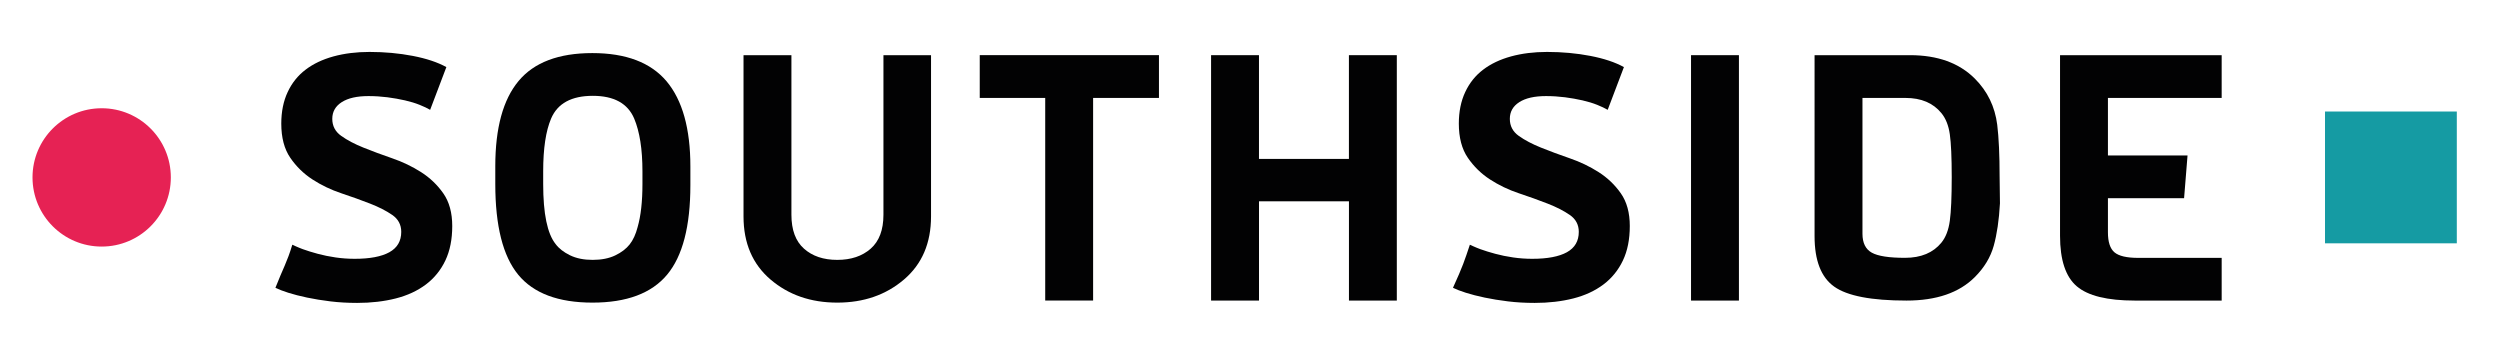 <?xml version="1.0" encoding="utf-8"?>
<!-- Generator: Adobe Illustrator 17.0.0, SVG Export Plug-In . SVG Version: 6.00 Build 0)  -->
<!DOCTYPE svg PUBLIC "-//W3C//DTD SVG 1.1//EN" "http://www.w3.org/Graphics/SVG/1.1/DTD/svg11.dtd">
<svg version="1.1" id="Livello_1" xmlns="http://www.w3.org/2000/svg" xmlns:xlink="http://www.w3.org/1999/xlink" x="0px" y="0px"
	 width="515.613px" height="70.104px" viewBox="0 0 515.613 70.104" enable-background="new 0 0 515.613 70.104"
	 xml:space="preserve">
<g>
	<g>
		<path fill="#020203" d="M142.387,34.337v3.837c0,8.484-1.598,14.644-4.801,18.481c-3.203,3.837-8.329,5.759-15.39,5.759
			c-7.061,0-12.166-1.922-15.32-5.759c-3.154-3.837-4.724-10.068-4.724-18.692v-3.696c0-7.864,1.598-13.721,4.801-17.559
			c3.196-3.837,8.265-5.759,15.214-5.759c6.942,0,12.046,1.943,15.32,5.829C140.746,20.672,142.387,26.522,142.387,34.337z
			 M132.502,37.963V35.33c0-4.548-0.57-8.174-1.704-10.877c-1.331-3.126-4.168-4.689-8.533-4.689c-4.407,0-7.273,1.563-8.603,4.689
			c-1.091,2.563-1.633,6.181-1.633,10.877v2.633c0,6.111,0.852,10.237,2.563,12.37c0.662,0.901,1.647,1.668,2.95,2.309
			s2.865,0.957,4.689,0.957c1.823,0,3.379-0.31,4.654-0.922c1.281-0.613,2.274-1.373,2.985-2.274
			c0.711-0.901,1.253-2.084,1.633-3.555C132.171,44.532,132.502,41.568,132.502,37.963z"/>
		<path fill="#020203" d="M192.021,11.379v33.265c0,5.498-1.859,9.835-5.583,13.01c-3.724,3.175-8.308,4.759-13.757,4.759
			c-5.449,0-10.032-1.584-13.757-4.759c-3.717-3.175-5.576-7.512-5.576-13.01V11.379h9.878v32.913c0,3.126,0.866,5.463,2.598,6.998
			c1.732,1.542,4.013,2.309,6.857,2.309s5.139-0.767,6.892-2.309s2.633-3.872,2.633-6.998V11.379H192.021L192.021,11.379z"/>
		<path fill="#020203" d="M239.029,20.193h-13.581v41.798h-9.878V20.193h-13.503v-8.815h36.962V20.193z"/>
		<path fill="#020203" d="M288.093,61.992h-9.878V41.518h-18.551v20.473h-9.885V11.379h9.878v21.396h18.551V11.379h9.878v50.613
			H288.093z"/>
		<path fill="#020203" d="M358.652,61.992h-9.885V11.379h9.878v50.613H358.652z"/>
		<path fill="#020203" d="M412.411,36.471l0.07,5.47c-0.19,3.457-0.62,6.371-1.281,8.744c-0.662,2.373-1.964,4.527-3.907,6.47
			c-3.225,3.225-7.913,4.837-14.074,4.837c-7.252,0-12.229-0.957-14.925-2.88c-2.704-1.922-4.048-5.393-4.048-10.413V11.379h19.692
			c5.689,0,10.138,1.612,13.363,4.837c2.605,2.605,4.147,5.78,4.619,9.525C412.242,28.395,412.411,31.972,412.411,36.471z
			 M402.14,45.538c0.26-1.922,0.394-4.914,0.394-8.991s-0.134-7.026-0.394-8.85c-0.26-1.823-0.838-3.281-1.739-4.372
			c-1.704-2.084-4.168-3.126-7.392-3.126h-8.885v28.006c0,1.894,0.641,3.196,1.922,3.907c1.281,0.711,3.562,1.063,6.857,1.063
			s5.794-1.042,7.498-3.126C401.295,48.96,401.879,47.453,402.14,45.538z"/>
		<path fill="#020203" d="M458.209,61.992h-17.911c-5.689,0-9.68-0.986-11.976-2.95c-2.302-1.964-3.45-5.435-3.45-10.413V11.379
			h33.336v8.815H434.75v11.87h16.418l-0.711,8.815h-15.707v7.04c0,1.992,0.451,3.365,1.352,4.126
			c0.901,0.76,2.535,1.141,4.907,1.141h17.2L458.209,61.992L458.209,61.992z"/>
		<g>
			<path fill="#020203" d="M82.755,47.819c0-1.471-0.62-2.633-1.852-3.485s-2.76-1.633-4.583-2.344
				c-1.823-0.711-3.802-1.422-5.935-2.133c-2.133-0.711-4.112-1.662-5.935-2.844c-1.823-1.183-3.351-2.675-4.583-4.478
				c-1.232-1.802-1.852-4.147-1.852-7.04c0-2.464,0.437-4.633,1.316-6.505c0.873-1.873,2.105-3.415,3.696-4.619
				c1.584-1.211,3.506-2.119,5.759-2.739c2.253-0.613,4.724-0.922,7.428-0.922c3.126,0,6.104,0.274,8.92,0.817
				c2.816,0.542,5.125,1.316,6.928,2.309l-3.344,8.815c-0.57-0.331-1.288-0.676-2.168-1.028c-0.88-0.352-1.887-0.662-3.02-0.922
				c-1.141-0.26-2.344-0.472-3.626-0.641c-1.281-0.162-2.584-0.246-3.907-0.246c-2.373,0-4.203,0.415-5.506,1.246
				s-1.957,1.978-1.957,3.45c0,1.471,0.613,2.64,1.852,3.52c1.232,0.88,2.76,1.683,4.583,2.415c1.823,0.732,3.802,1.471,5.935,2.204
				c2.133,0.732,4.112,1.683,5.935,2.844c1.823,1.162,3.351,2.619,4.583,4.372s1.852,4.006,1.852,6.752s-0.472,5.118-1.422,7.111
				c-0.95,1.992-2.288,3.64-4.013,4.942c-1.732,1.302-3.802,2.267-6.217,2.88c-2.415,0.613-5.069,0.922-7.963,0.922
				c-1.943,0-3.781-0.106-5.513-0.317c-1.732-0.211-3.33-0.472-4.801-0.781c-1.471-0.31-2.76-0.641-3.872-0.993
				c-1.112-0.352-1.999-0.697-2.668-1.028c1.549-3.971,2.387-5.217,3.485-8.885c0,0,1.246,0.591,2.168,0.922
				c0.922,0.331,1.957,0.655,3.091,0.957c1.141,0.31,2.359,0.556,3.661,0.746c1.302,0.19,2.619,0.282,3.943,0.282
				c3.126,0,5.513-0.45,7.146-1.352C81.938,51.114,82.755,49.72,82.755,47.819z"/>
		</g>
		<g>
			<path fill="#020203" d="M325.618,47.819c0-1.471-0.62-2.633-1.852-3.485c-1.232-0.852-2.76-1.633-4.583-2.344
				c-1.823-0.711-3.802-1.422-5.935-2.133c-2.133-0.711-4.112-1.662-5.935-2.844c-1.823-1.183-3.351-2.675-4.583-4.478
				c-1.232-1.802-1.852-4.147-1.852-7.04c0-2.464,0.437-4.633,1.317-6.505c0.873-1.873,2.105-3.415,3.696-4.619
				c1.584-1.211,3.506-2.119,5.759-2.739c2.253-0.613,4.724-0.922,7.428-0.922c3.126,0,6.104,0.274,8.92,0.817
				c2.816,0.542,5.125,1.316,6.928,2.309l-3.344,8.815c-0.57-0.331-1.288-0.676-2.168-1.028c-0.88-0.352-1.887-0.662-3.02-0.922
				c-1.141-0.26-2.344-0.472-3.626-0.641c-1.281-0.162-2.584-0.246-3.907-0.246c-2.373,0-4.203,0.415-5.506,1.246
				c-1.302,0.831-1.957,1.978-1.957,3.45c0,1.471,0.613,2.64,1.852,3.52c1.232,0.88,2.76,1.683,4.583,2.415
				c1.823,0.732,3.802,1.471,5.935,2.204c2.133,0.732,4.112,1.683,5.935,2.844c1.823,1.162,3.351,2.619,4.583,4.372
				c1.232,1.753,1.852,4.006,1.852,6.752s-0.472,5.118-1.422,7.111c-0.95,1.992-2.288,3.64-4.013,4.942
				c-1.732,1.302-3.802,2.267-6.217,2.88c-2.415,0.613-5.069,0.922-7.963,0.922c-1.943,0-3.781-0.106-5.513-0.317
				c-1.732-0.211-3.33-0.472-4.801-0.781c-1.471-0.31-2.76-0.641-3.872-0.993c-1.112-0.352-1.999-0.697-2.668-1.028
				c2.042-4.456,2.415-5.689,3.485-8.885c0,0,1.246,0.591,2.168,0.922c0.922,0.331,1.957,0.655,3.091,0.957
				c1.141,0.31,2.359,0.556,3.661,0.746c1.302,0.19,2.619,0.282,3.943,0.282c3.126,0,5.513-0.45,7.146-1.352
				C324.801,51.114,325.618,49.72,325.618,47.819z"/>
		</g>
	</g>
	<rect x="479.522" y="23" fill="#159BA3" width="27.183" height="27.183"/>
	<circle fill="#E62254" cx="20.969" cy="36.59" r="14.264"/>
</g>
</svg>
